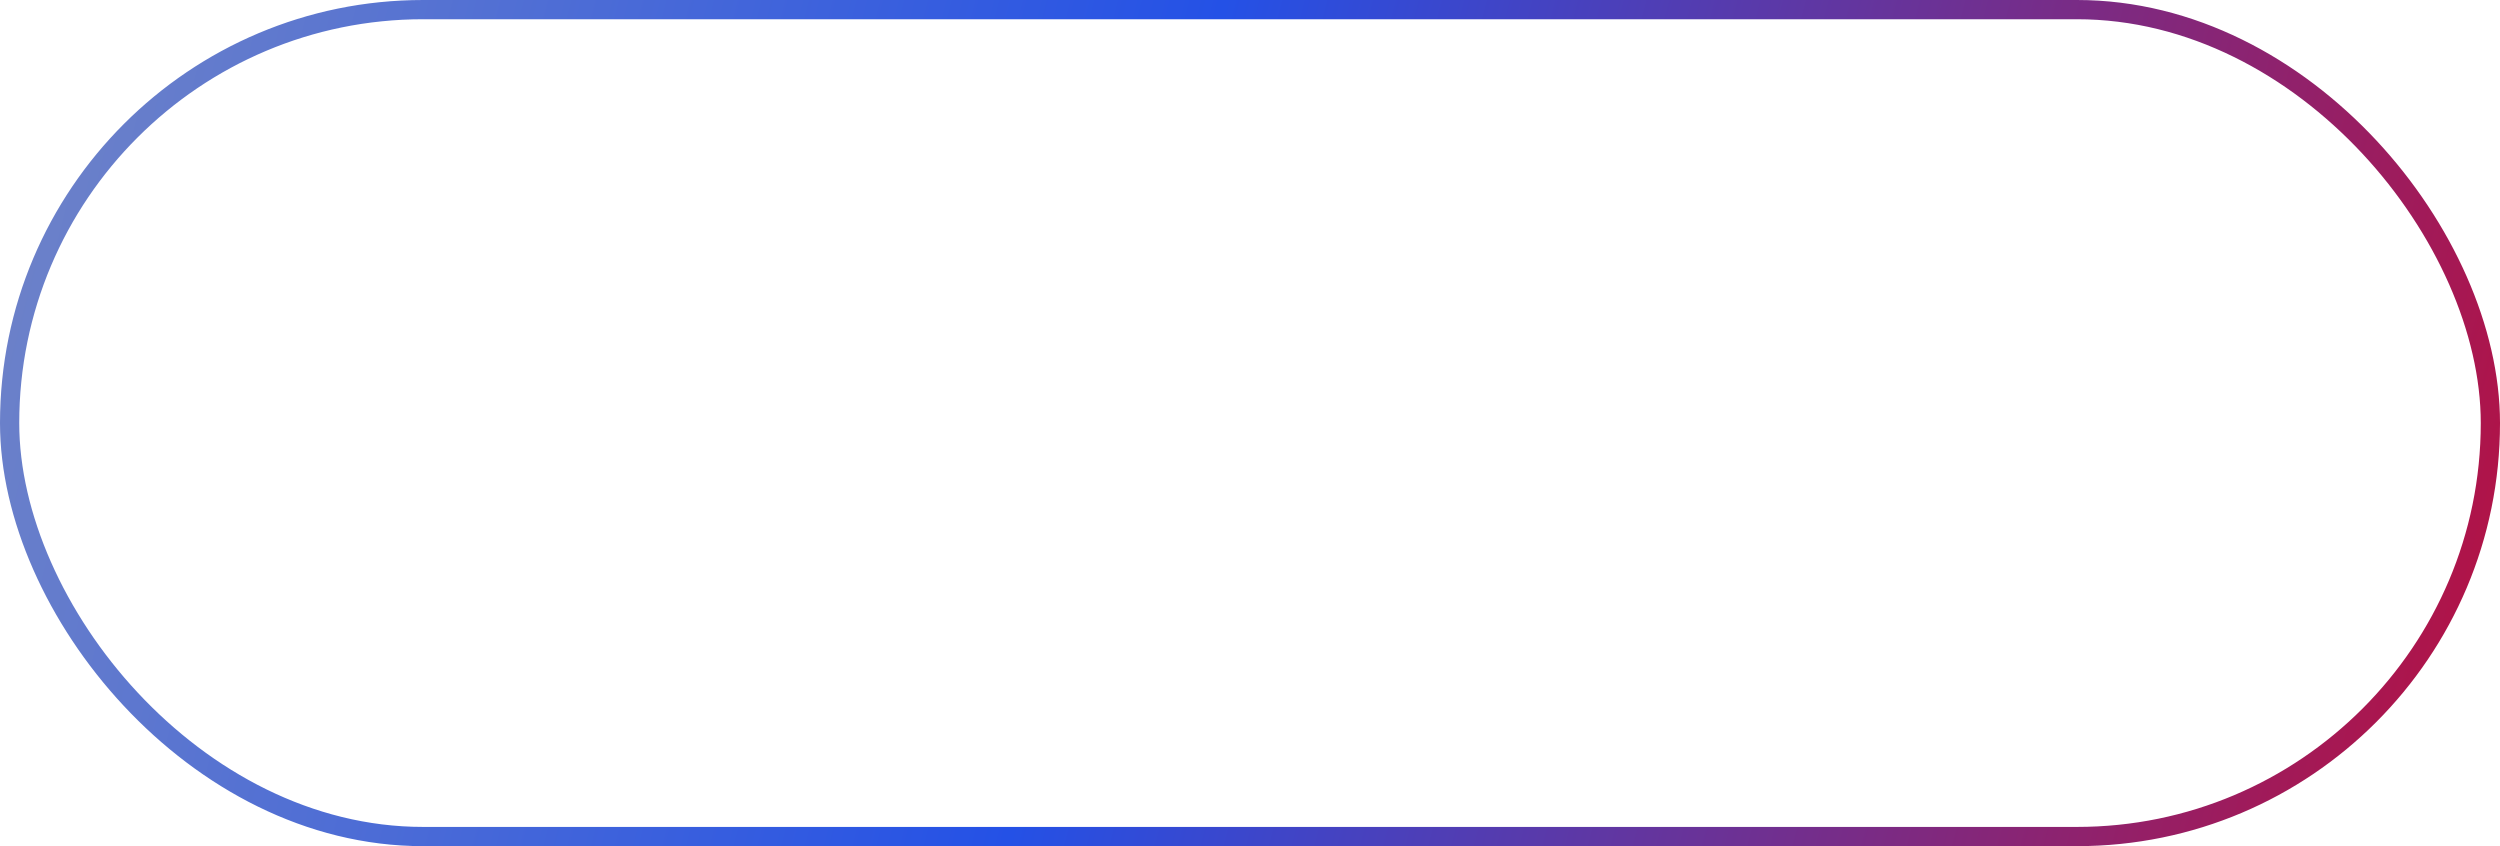 <?xml version="1.0" encoding="UTF-8"?> <svg xmlns="http://www.w3.org/2000/svg" width="65" height="22" viewBox="0 0 65 22" fill="none"><g filter="url(#filter0_b_4047_1526)"><rect x="0.25" y="0.25" width="64.5" height="21.5" rx="10.75" stroke="url(#paint0_linear_4047_1526)" stroke-width="0.5"></rect></g><path d="M24.829 6.997V8.034H21.042V15H19.834V6.997H24.829ZM26.558 15.129C26.178 15.129 25.835 15.059 25.527 14.919C25.219 14.776 24.975 14.569 24.796 14.296C24.617 14.024 24.528 13.693 24.528 13.303C24.528 12.963 24.592 12.685 24.721 12.47C24.854 12.252 25.031 12.078 25.253 11.949C25.475 11.82 25.722 11.724 25.994 11.659C26.266 11.595 26.546 11.545 26.832 11.509C27.194 11.469 27.485 11.435 27.707 11.407C27.93 11.378 28.091 11.333 28.191 11.273C28.295 11.208 28.347 11.106 28.347 10.966V10.94C28.347 10.599 28.25 10.336 28.057 10.15C27.867 9.964 27.584 9.871 27.208 9.871C26.818 9.871 26.508 9.957 26.279 10.128C26.053 10.297 25.898 10.488 25.811 10.703L24.71 10.451C24.843 10.085 25.035 9.792 25.285 9.57C25.539 9.344 25.829 9.18 26.155 9.076C26.485 8.972 26.828 8.92 27.186 8.92C27.426 8.92 27.681 8.949 27.949 9.006C28.218 9.06 28.47 9.162 28.706 9.312C28.947 9.459 29.142 9.67 29.292 9.946C29.442 10.222 29.518 10.578 29.518 11.015V15H28.373V14.178H28.331C28.259 14.325 28.146 14.472 27.992 14.619C27.842 14.765 27.648 14.887 27.412 14.984C27.176 15.081 26.891 15.129 26.558 15.129ZM26.811 14.194C27.136 14.194 27.414 14.132 27.643 14.006C27.872 13.877 28.048 13.709 28.169 13.502C28.291 13.294 28.352 13.074 28.352 12.841V12.062C28.309 12.101 28.229 12.139 28.11 12.175C27.992 12.211 27.858 12.241 27.707 12.266C27.557 12.291 27.41 12.315 27.267 12.336C27.124 12.354 27.004 12.368 26.907 12.379C26.682 12.411 26.476 12.461 26.29 12.529C26.103 12.594 25.953 12.69 25.838 12.819C25.727 12.945 25.672 13.111 25.672 13.319C25.672 13.609 25.779 13.827 25.994 13.974C26.209 14.121 26.481 14.194 26.811 14.194ZM31.773 13.356L34.421 8.995H35.678V15H34.54V10.633L31.902 15H30.64V8.995H31.773V13.356ZM33.148 8.297C32.636 8.297 32.221 8.157 31.902 7.878C31.584 7.595 31.424 7.228 31.424 6.777H32.386C32.386 7.006 32.456 7.192 32.595 7.335C32.735 7.475 32.919 7.545 33.148 7.545C33.378 7.545 33.562 7.475 33.702 7.335C33.841 7.192 33.911 7.006 33.911 6.777H34.873C34.873 7.228 34.713 7.595 34.395 7.878C34.076 8.157 33.66 8.297 33.148 8.297ZM36.205 16.73V13.99H36.688C36.813 13.876 36.921 13.74 37.01 13.582C37.1 13.421 37.173 13.231 37.23 13.013C37.291 12.791 37.343 12.535 37.386 12.245C37.429 11.955 37.467 11.62 37.499 11.24L37.687 8.995H41.764V13.99H42.688V16.73H41.544V15H37.365V16.73H36.205ZM37.945 13.99H40.625V9.994H38.729L38.6 11.24C38.546 11.874 38.473 12.422 38.38 12.884C38.29 13.342 38.145 13.711 37.945 13.99Z" fill="white"></path><defs><filter id="filter0_b_4047_1526" x="-5.498" y="-5.498" width="75.995" height="32.995" filterUnits="userSpaceOnUse" color-interpolation-filters="sRGB"><feFlood flood-opacity="0" result="BackgroundImageFix"></feFlood><feGaussianBlur in="BackgroundImageFix" stdDeviation="2.749"></feGaussianBlur><feComposite in2="SourceAlpha" operator="in" result="effect1_backgroundBlur_4047_1526"></feComposite><feBlend mode="normal" in="SourceGraphic" in2="effect1_backgroundBlur_4047_1526" result="shape"></feBlend></filter><linearGradient id="paint0_linear_4047_1526" x1="-13.755" y1="-17.272" x2="79.561" y2="6.796" gradientUnits="userSpaceOnUse"><stop stop-color="#9DA2B5"></stop><stop offset="0.503" stop-color="#2451E6"></stop><stop offset="0.985" stop-color="#DC0016"></stop></linearGradient></defs></svg> 